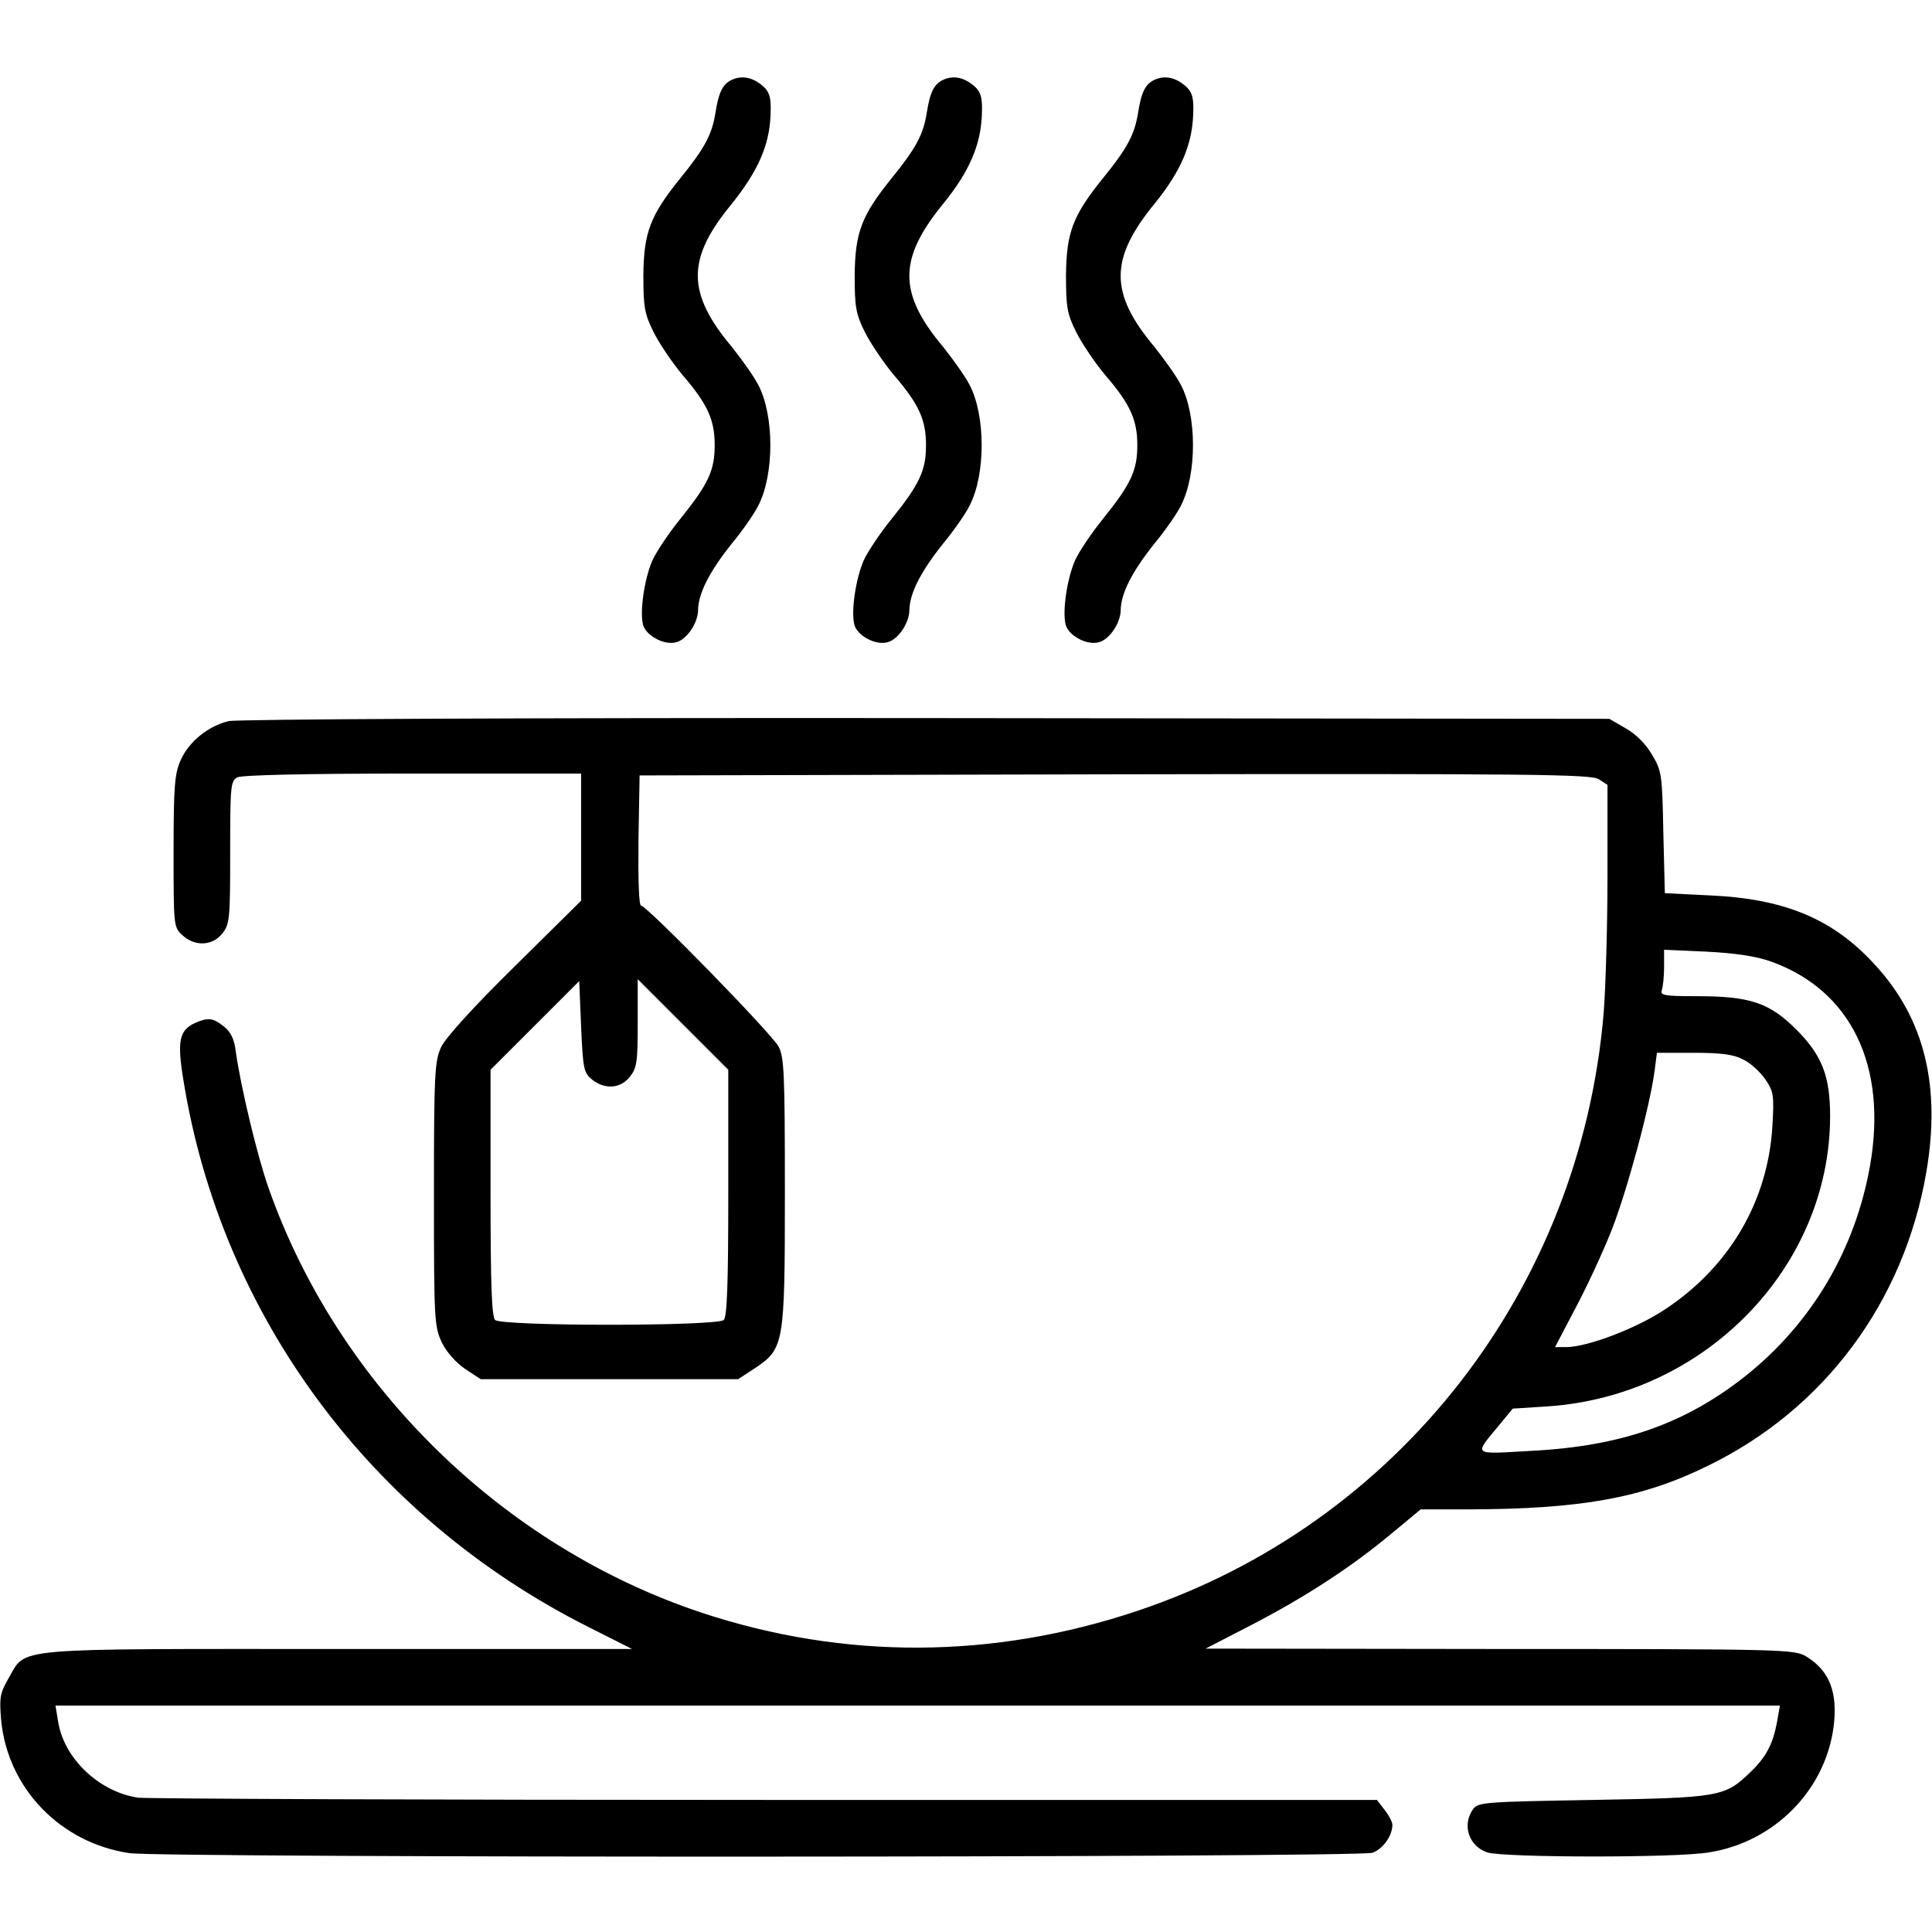 <?xml version="1.0" encoding="UTF-8" standalone="no"?>
<svg xmlns="http://www.w3.org/2000/svg" version="1.0" width="512pt" height="512pt" viewBox="0 0 512 512" preserveAspectRatio="xMidYMid meet">
  <g transform="translate(0,512) scale(0.1,-0.1)" fill="#000000" stroke="none">
    <path d="M1943 4910 c-27 -11 -38 -32 -47 -89 -9 -57 -28 -93 -92 -172 -81 -100 -98 -145 -99 -259 0 -83 3 -102 27 -150 15 -30 50 -82 77 -114 67 -78 85 -119 85 -186 0 -67 -17 -103 -91 -195 -31 -38 -64 -88 -74 -110 -21 -48 -34 -134 -25 -170 7 -29 56 -56 88 -47 28 7 58 51 58 86 1 44 30 101 89 175 29 35 61 81 71 102 42 82 42 237 0 318 -11 22 -43 67 -70 101 -120 143 -121 233 -3 377 71 88 102 157 105 238 2 44 -2 59 -17 74 -26 24 -54 32 -82 21z"></path>
    <path d="M2503 4910 c-27 -11 -38 -32 -47 -89 -9 -57 -28 -93 -92 -172 -81 -100 -98 -145 -99 -259 0 -83 3 -102 27 -150 15 -30 50 -82 77 -114 67 -78 85 -119 85 -186 0 -67 -17 -103 -91 -195 -31 -38 -64 -88 -74 -110 -21 -48 -34 -134 -25 -170 7 -29 56 -56 88 -47 28 7 58 51 58 86 1 44 30 101 89 175 29 35 61 81 71 102 42 82 42 237 0 318 -11 22 -43 67 -70 101 -121 144 -120 235 2 383 66 82 97 152 100 232 2 44 -2 59 -17 74 -26 24 -54 32 -82 21z"></path>
    <path d="M3063 4910 c-27 -11 -38 -32 -47 -89 -9 -57 -28 -93 -92 -172 -81 -100 -98 -145 -99 -259 0 -83 3 -102 27 -150 15 -30 50 -82 77 -114 67 -78 85 -119 85 -186 0 -67 -17 -103 -91 -195 -31 -38 -64 -88 -74 -110 -21 -48 -34 -134 -25 -170 7 -29 56 -56 88 -47 28 7 58 51 58 86 1 44 30 101 89 175 29 35 61 81 71 102 42 82 42 237 0 318 -11 22 -43 67 -70 101 -121 144 -120 235 2 383 66 82 97 152 100 232 2 44 -2 59 -17 74 -26 24 -54 32 -82 21z"></path>
    <path d="M606 3209 c-54 -13 -105 -54 -127 -103 -16 -36 -19 -67 -19 -242 0 -197 0 -201 23 -222 33 -31 80 -29 106 4 20 25 21 40 21 215 0 176 1 189 19 199 13 6 177 10 465 10 l446 0 0 -169 0 -168 -176 -174 c-110 -108 -183 -189 -195 -214 -17 -37 -19 -70 -19 -389 0 -336 1 -351 21 -394 13 -26 38 -54 62 -70 l41 -27 341 0 341 0 43 28 c79 53 81 61 81 467 0 320 -2 359 -17 387 -20 36 -349 373 -364 373 -6 0 -8 67 -7 173 l3 172 1259 3 c1115 2 1262 0 1283 -13 l23 -15 0 -243 c0 -133 -5 -295 -10 -360 -61 -734 -545 -1355 -1236 -1586 -382 -128 -776 -130 -1154 -5 -527 175 -964 602 -1148 1125 -30 84 -74 269 -87 361 -4 34 -13 53 -32 68 -29 23 -42 24 -76 9 -42 -19 -48 -48 -31 -151 100 -624 497 -1160 1074 -1450 l115 -58 -779 0 c-878 0 -825 5 -873 -77 -23 -40 -25 -51 -20 -111 17 -181 157 -326 340 -353 91 -13 3256 -12 3294 1 28 10 53 45 53 74 0 7 -9 25 -21 40 l-20 26 -1618 0 c-890 0 -1639 3 -1665 6 -103 15 -197 104 -212 202 l-7 42 2285 0 2285 0 -8 -45 c-11 -58 -29 -92 -71 -132 -67 -65 -81 -67 -416 -73 -286 -5 -304 -6 -318 -24 -30 -42 -12 -98 37 -115 41 -14 501 -15 588 0 172 27 307 163 330 331 12 92 -10 150 -72 188 -31 19 -57 20 -812 20 l-780 1 122 63 c143 74 267 155 372 243 l76 63 130 0 c296 1 458 30 632 116 308 150 519 434 578 778 39 228 -5 407 -136 549 -110 121 -238 175 -436 184 l-121 6 -4 161 c-3 153 -4 163 -30 206 -16 28 -43 55 -70 70 l-43 25 -1810 2 c-1086 1 -1826 -3 -1849 -8z m4087 -637 c212 -76 309 -275 263 -540 -39 -222 -153 -416 -327 -556 -162 -129 -332 -189 -573 -201 -156 -9 -150 -13 -85 66 l38 46 93 6 c416 28 747 368 748 768 0 107 -21 162 -90 231 -71 71 -123 88 -263 88 -86 0 -98 2 -93 16 3 9 6 36 6 61 l0 46 113 -5 c77 -4 130 -12 170 -26z m-3124 -313 c34 -27 75 -24 100 7 19 24 21 40 21 143 l0 116 120 -120 120 -120 0 -325 c0 -240 -3 -329 -12 -338 -17 -17 -589 -17 -606 0 -9 9 -12 98 -12 337 l0 326 118 118 117 117 5 -121 c5 -112 7 -122 29 -140z m3051 53 c19 -9 45 -33 58 -52 22 -32 24 -42 19 -125 -12 -198 -113 -371 -283 -484 -76 -51 -207 -101 -264 -101 l-29 0 54 103 c30 56 73 149 96 207 40 102 101 325 114 423 l6 47 97 0 c72 0 106 -4 132 -18z"></path>
  </g>
</svg>
